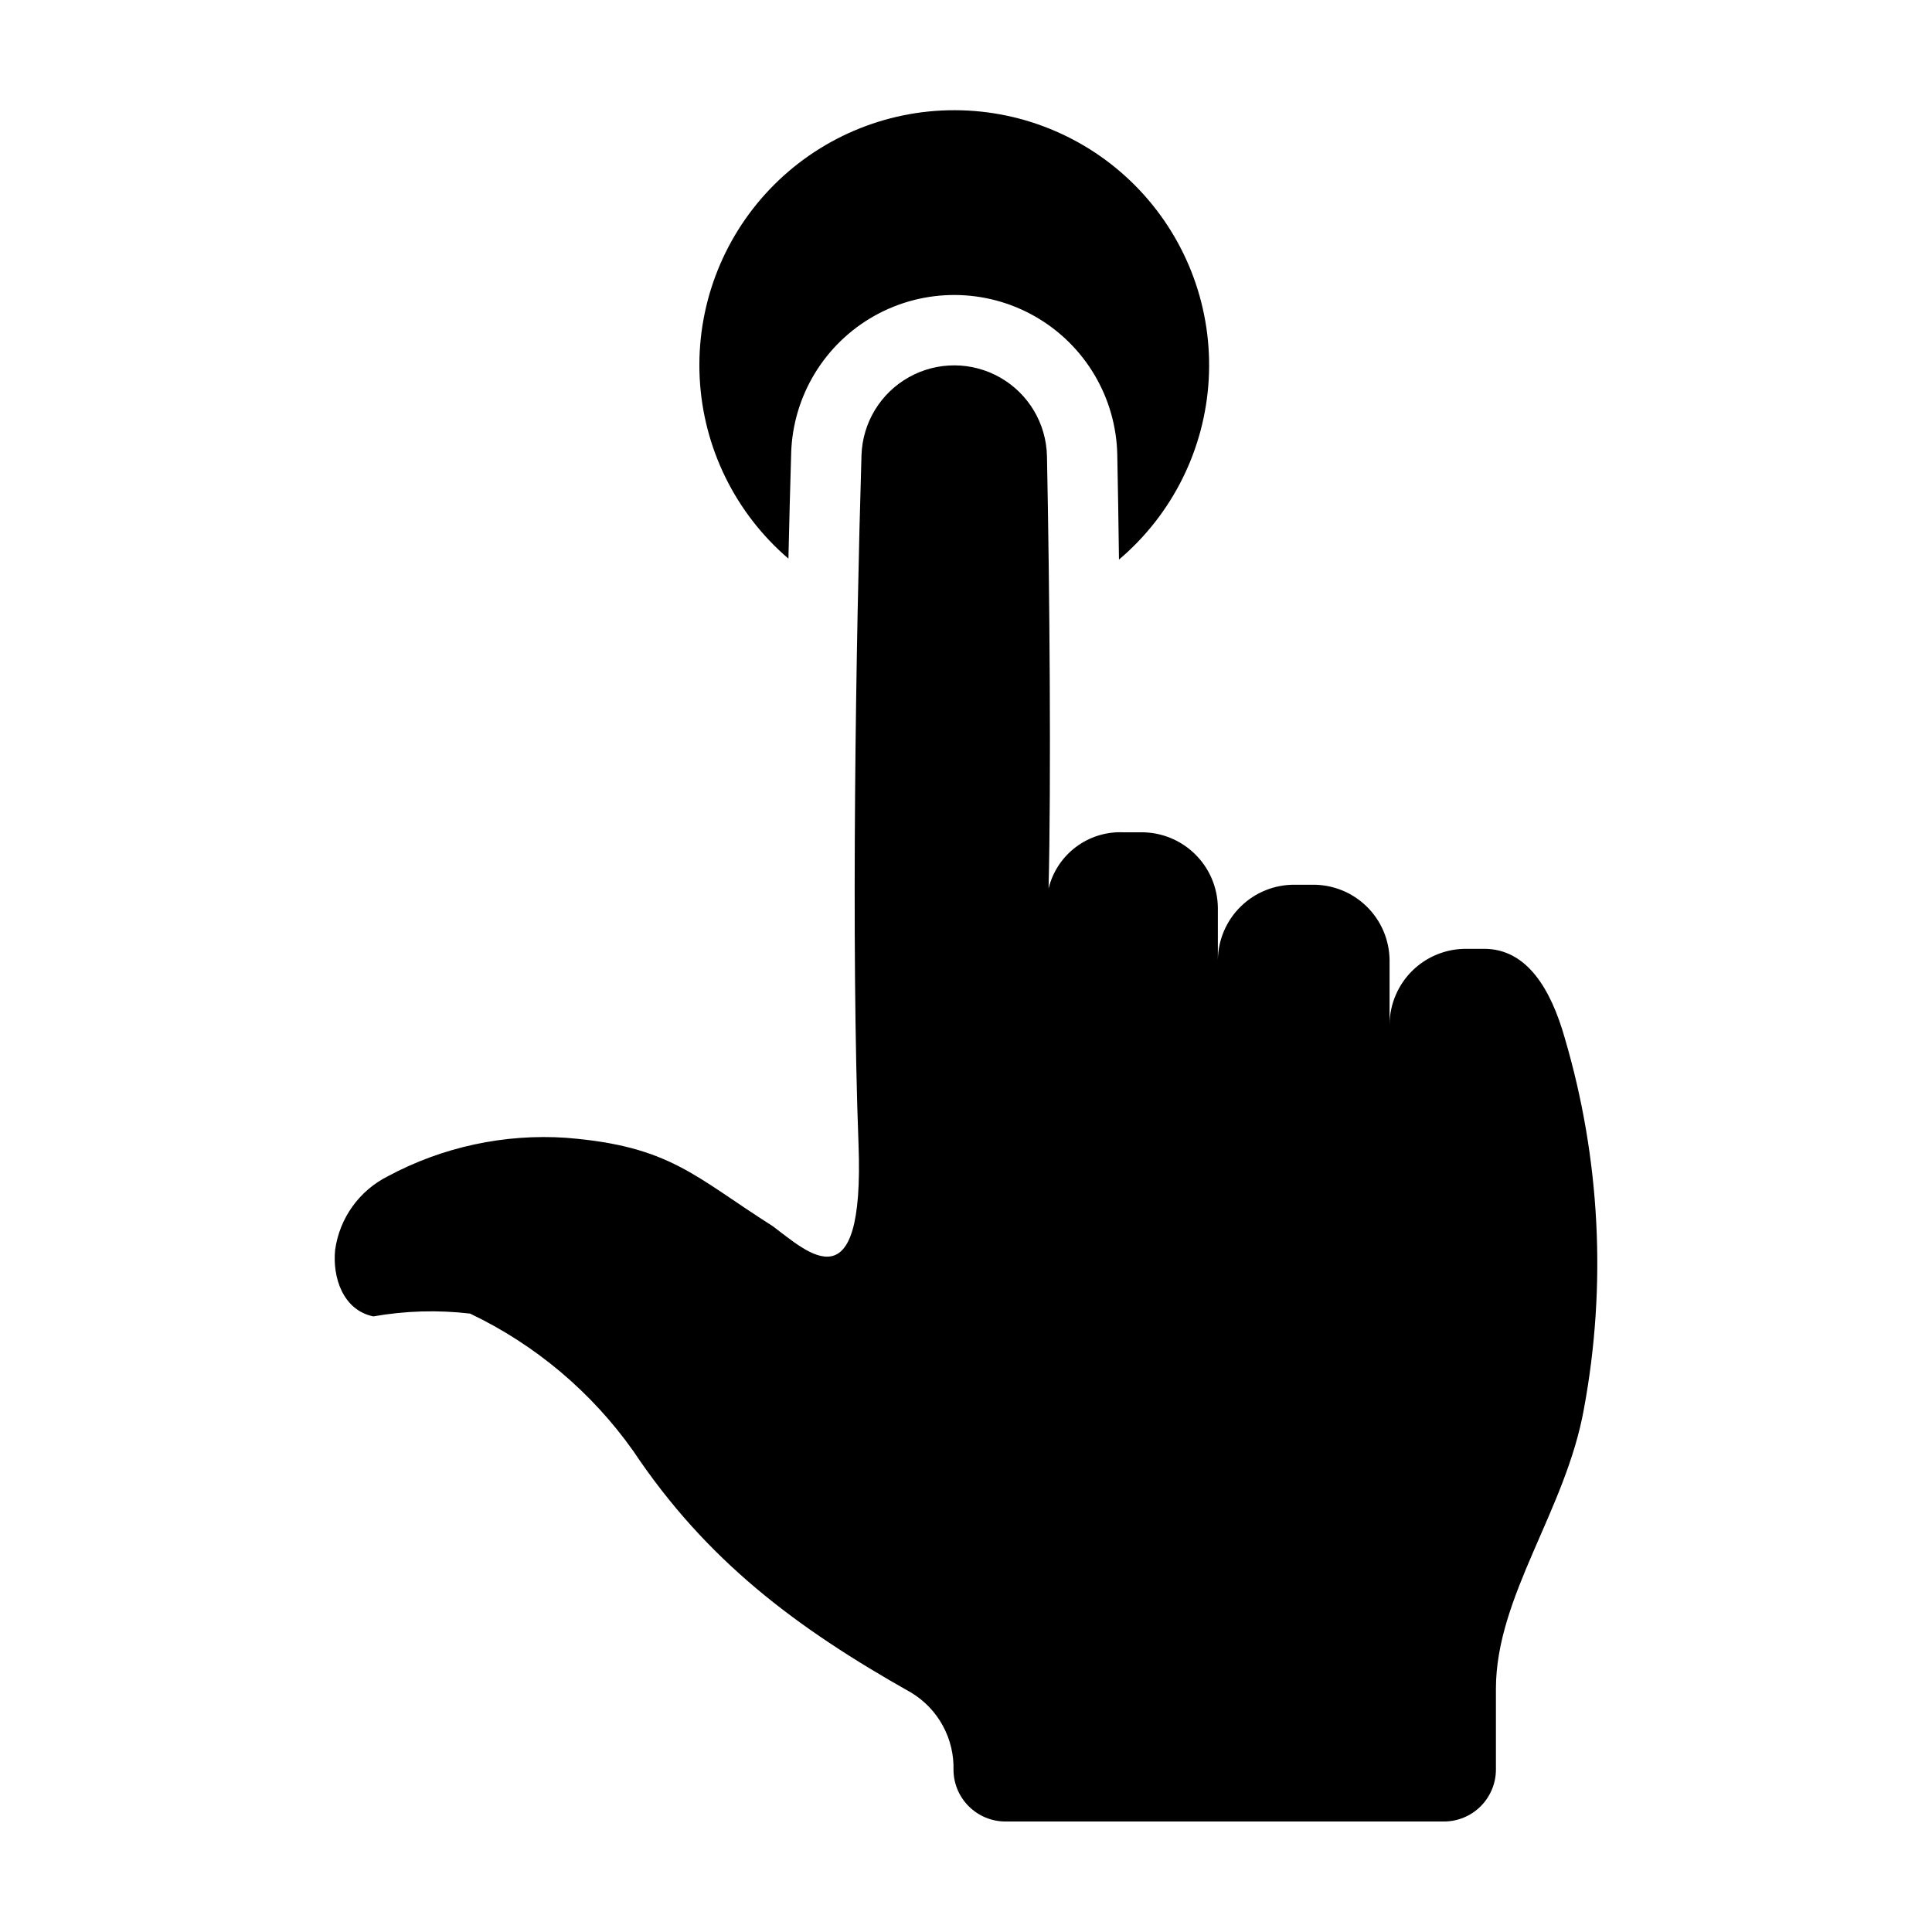 <?xml version="1.0" encoding="UTF-8"?>
<!-- Uploaded to: ICON Repo, www.iconrepo.com, Generator: ICON Repo Mixer Tools -->
<svg fill="#000000" width="800px" height="800px" version="1.1" viewBox="144 144 512 512" xmlns="http://www.w3.org/2000/svg">
 <g>
  <path d="m242.92 492.86c8.473-1.492 17.113-1.746 25.656-0.746 17.297 8.246 32.191 20.793 43.262 36.438 19.34 28.922 42.91 46.727 73.711 64.055 3.5 2.133 6.375 5.156 8.328 8.758 1.957 3.606 2.926 7.66 2.809 11.758 0.105 7.539 6.25 13.594 13.789 13.594h116.17c3.656 0 7.164-1.449 9.75-4.035 2.586-2.586 4.039-6.094 4.039-9.754v-21.367c0-24.574 18.555-47.344 23.328-74.234 6.055-32.656 4.32-66.281-5.055-98.145-3.711-13.133-10.098-23.734-21.387-23.734h-4.633l0.004 0.004c-5.356-0.066-10.52 2-14.352 5.742-3.832 3.742-6.023 8.852-6.09 14.207v-16.988c-0.062-5.352-2.254-10.465-6.086-14.203-3.832-3.742-8.992-5.809-14.348-5.746h-4.633c-5.356-0.062-10.52 2.004-14.352 5.746-3.832 3.738-6.023 8.852-6.086 14.203v-13.898c-0.066-5.352-2.258-10.465-6.09-14.203-3.832-3.742-8.992-5.809-14.348-5.746h-4.633c-4.516-0.188-8.957 1.195-12.566 3.914-3.609 2.723-6.164 6.609-7.227 11.004 0.707-28.277 0.281-79.488-0.422-114.59-0.18-8.629-4.875-16.531-12.363-20.816-7.492-4.289-16.684-4.336-24.215-0.121-7.535 4.211-12.305 12.066-12.574 20.695-1.484 49.352-2.781 129.55-0.789 182.55 1.633 43.488-13.562 28.555-22.719 21.754-20.773-13.172-27.148-21.227-54.711-23.422v-0.004c-16.414-1.117-32.812 2.418-47.312 10.195-7.574 3.805-12.797 11.098-13.957 19.5-0.742 7.215 2.016 15.938 10.102 17.633z"/>
  <path d="m352.94 292.04c0.223-9.875 0.469-19.309 0.73-27.957h-0.004c0.465-15.172 8.855-28.992 22.105-36.406 13.246-7.41 29.414-7.328 42.586 0.215 13.176 7.547 21.426 21.449 21.734 36.629 0.172 8.512 0.324 17.961 0.449 27.773h0.004c14.145-11.98 22.746-29.25 23.781-47.758 1.039-18.508-5.574-36.629-18.289-50.117-12.715-13.488-30.414-21.16-48.953-21.211-18.539-0.055-36.281 7.512-49.074 20.926-12.793 13.418-19.512 31.5-18.582 50.016 0.934 18.512 9.434 35.828 23.512 47.891z"/>
 </g>
</svg>
